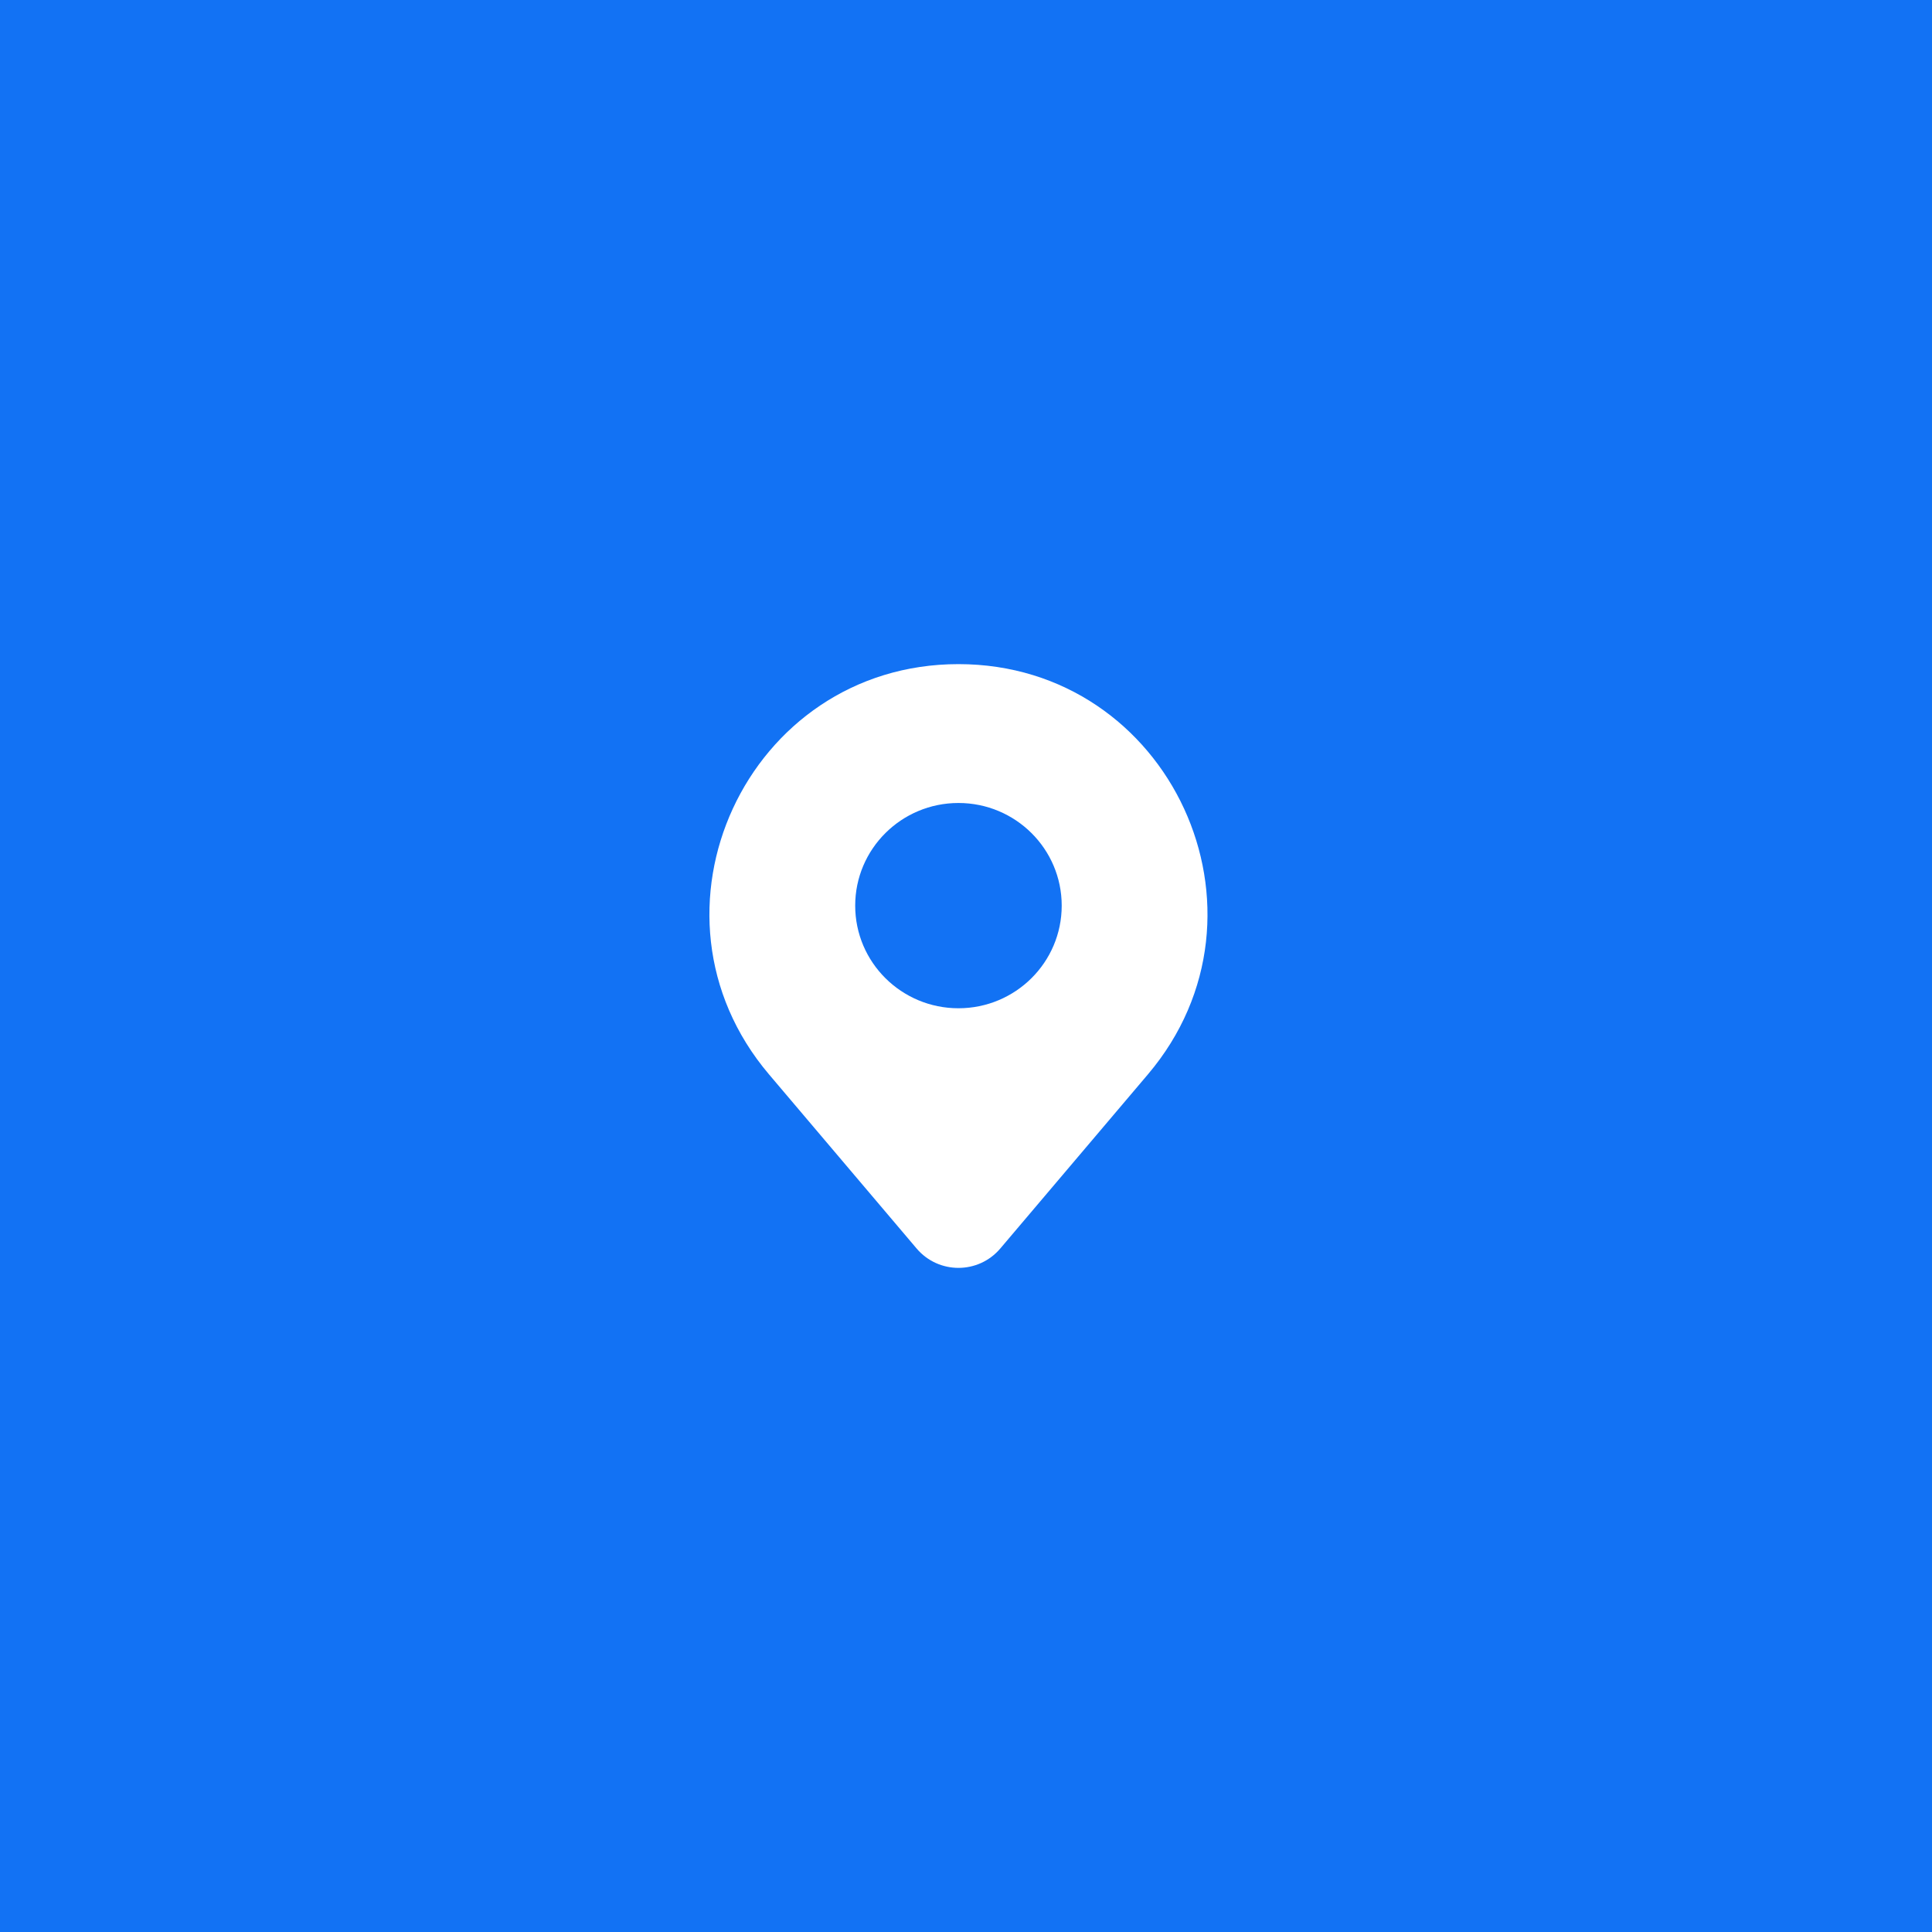 <?xml version="1.0" encoding="UTF-8"?>
<svg width="128px" height="128px" viewBox="0 0 128 128" version="1.1" xmlns="http://www.w3.org/2000/svg" xmlns:xlink="http://www.w3.org/1999/xlink">
    <title>Group 15</title>
    <g id="Main" stroke="none" stroke-width="1" fill="none" fill-rule="evenodd">
        <g id="Styleguide" transform="translate(-176, -5937)">
            <g id="Group-15" transform="translate(176, 5937)">
                <rect id="Rectangle" fill="#1272F4" x="0" y="0" width="128" height="128"></rect>
                <g id="Stroke-2-Copy-2" transform="translate(47, 44)" fill="#FFFFFF">
                    <path d="M16.5,0 C30.535,0 38.137,16.462 29.052,27.18 L19.275,38.713 C17.821,40.429 15.179,40.429 13.725,38.713 L3.948,27.18 C-5.137,16.462 2.465,0 16.5,0 Z M16.5,9.2 C12.722,9.2 9.659,12.244 9.659,16 C9.659,19.756 12.722,22.8 16.5,22.8 C20.278,22.8 23.341,19.756 23.341,16 C23.341,12.244 20.278,9.2 16.5,9.2 Z" id="Combined-Shape"></path>
                </g>
            </g>
        </g>
    </g>
</svg>